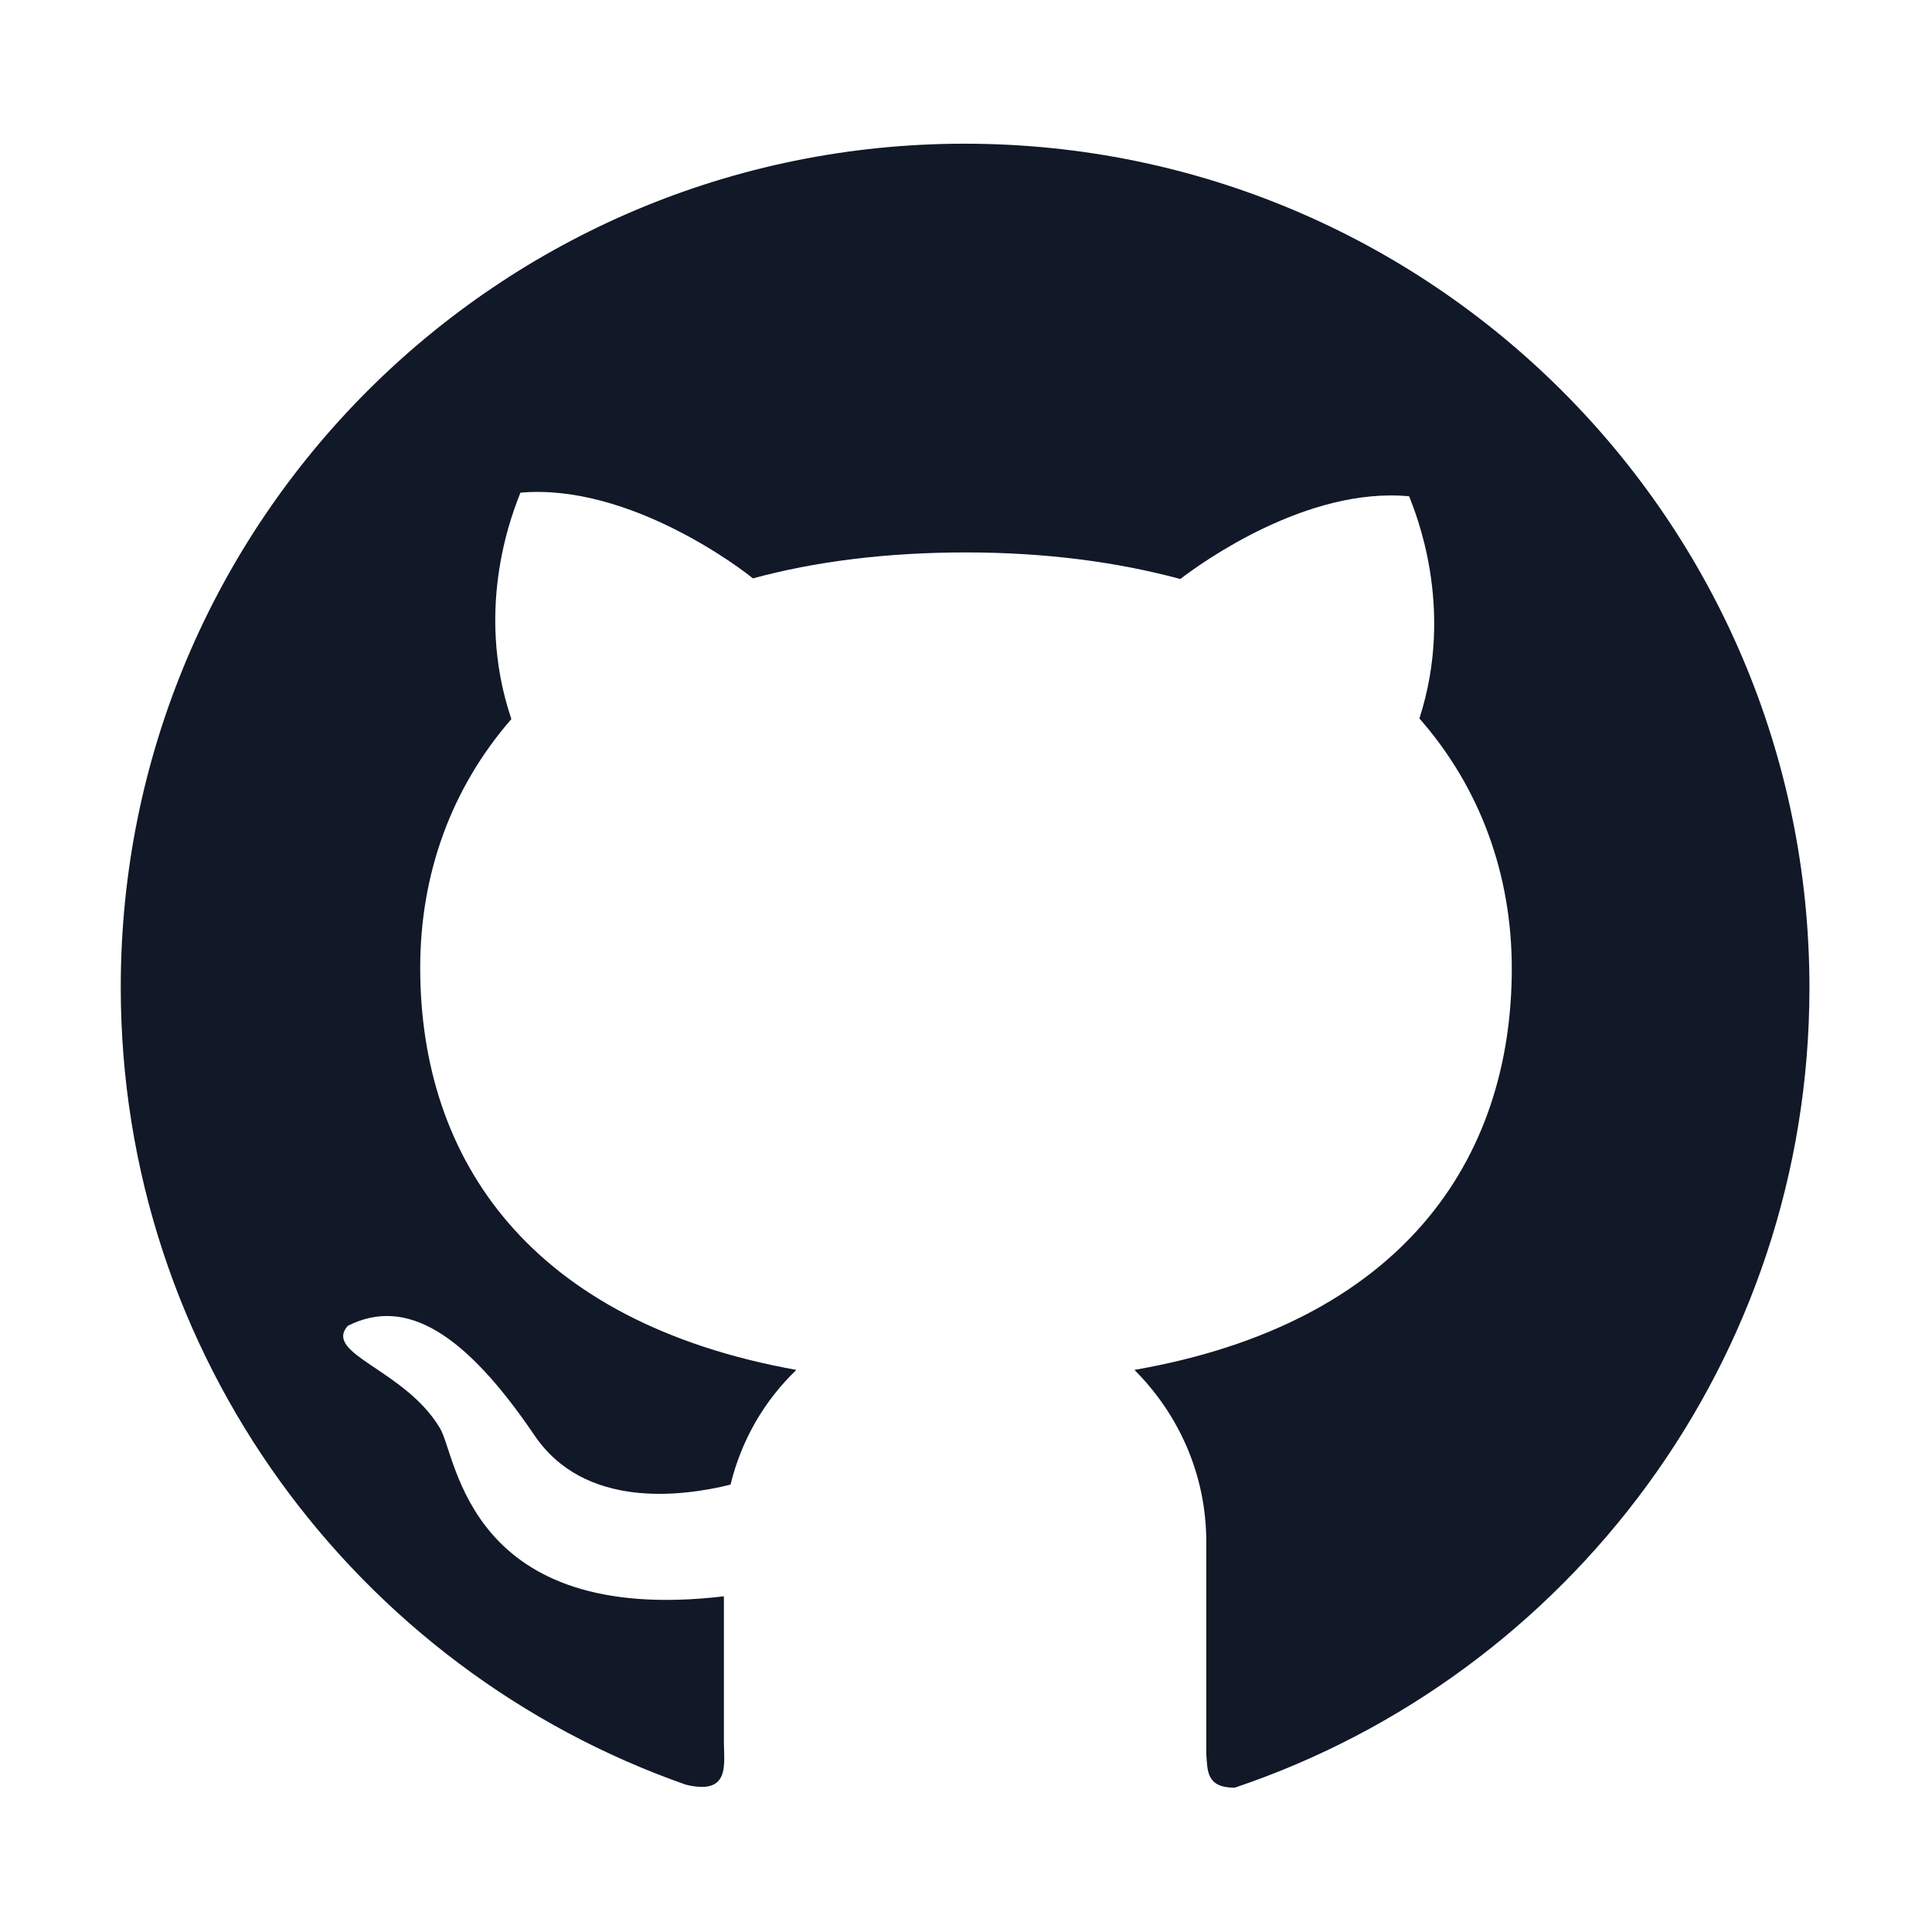 <svg width="32" height="32" viewBox="0 0 32 32" fill="none" xmlns="http://www.w3.org/2000/svg" xmlns:xlink="http://www.w3.org/1999/xlink">
	<desc>
			Created with Pixso.
	</desc>
	<defs>
		<clipPath id="clip240_16500">
			<rect id="github-fill" width="32" height="32" fill="white" fill-opacity="0"/>
		</clipPath>
	</defs>
	<g clip-path="url(#clip240_16500)">
		<path id="path" d="M15.98 2.38C8.25 2.38 2 8.63 2 16.35C2 22.46 5.91 27.65 11.36 29.56C12.1 29.74 11.99 29.22 11.99 28.86L11.99 26.44C7.75 26.94 7.57 24.13 7.29 23.66C6.71 22.68 5.35 22.43 5.76 21.96C6.73 21.47 7.71 22.09 8.85 23.77C9.68 25 11.29 24.79 12.1 24.59C12.28 23.85 12.66 23.2 13.19 22.69C8.79 21.9 6.96 19.22 6.96 16.03C6.96 14.48 7.47 13.06 8.47 11.91C7.83 10.02 8.53 8.4 8.62 8.16C10.44 8 12.33 9.46 12.47 9.58C13.5 9.3 14.68 9.15 16 9.15C17.33 9.15 18.51 9.31 19.55 9.59C19.9 9.32 21.65 8.06 23.34 8.22C23.43 8.46 24.11 10.04 23.51 11.9C24.52 13.05 25.04 14.49 25.04 16.04C25.04 19.23 23.2 21.92 18.79 22.69C19.52 23.42 19.98 24.42 19.98 25.54L19.98 29.05C20 29.33 19.98 29.61 20.45 29.61C25.98 27.75 29.97 22.52 29.97 16.36C29.97 8.63 23.7 2.38 15.98 2.38Z" fill="#111827" fill-opacity="1" fill-rule="nonzero"/>
	</g>
</svg>
